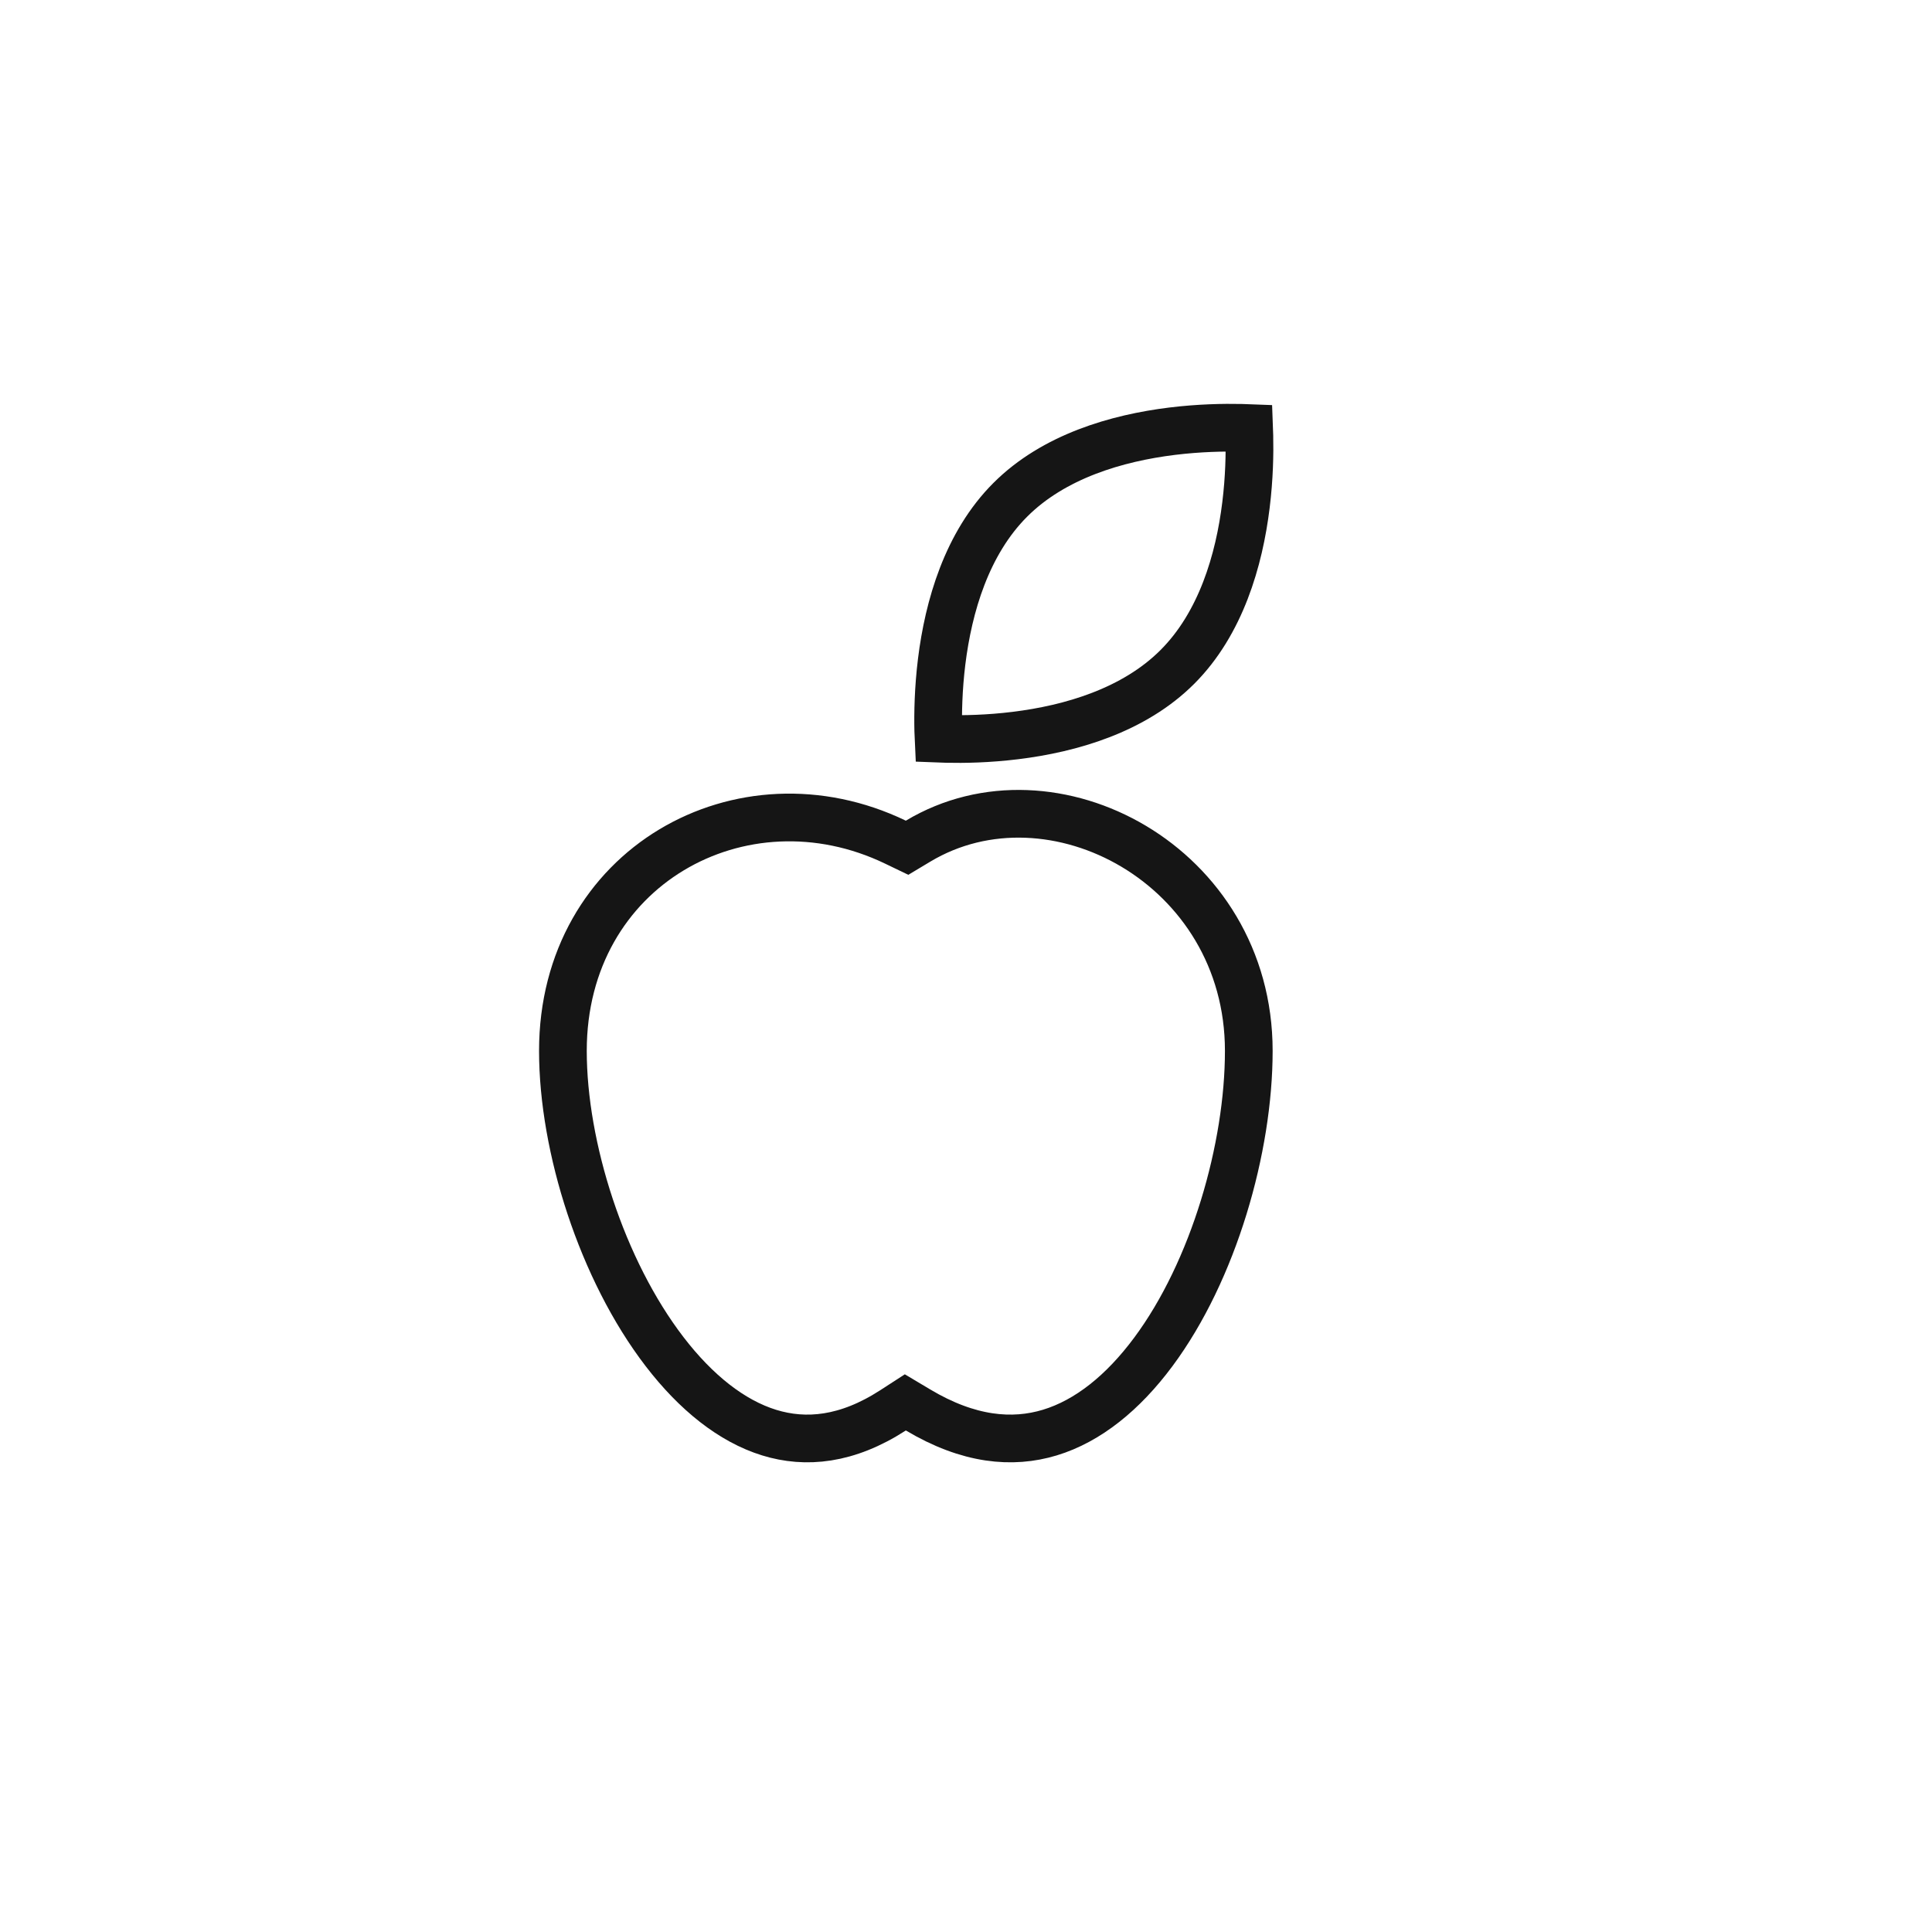 <svg width="81" height="80" viewBox="0 0 81 80" fill="none" xmlns="http://www.w3.org/2000/svg">
<path d="M38.49 59.115L37.957 58.797L37.436 59.134C35.513 60.376 33.783 60.538 32.249 60.065C30.671 59.578 29.175 58.379 27.864 56.671C25.232 53.244 23.6 48.096 23.6 44.059C23.6 36.355 31.102 32.206 37.544 35.309L38.03 35.543L38.492 35.266C44.112 31.898 52.356 36.279 52.356 44.059C52.356 48.121 50.889 53.269 48.351 56.684C47.089 58.383 45.619 59.577 44.014 60.063C42.443 60.539 40.609 60.379 38.49 59.115Z" stroke="#151515" stroke-width="2"/>
<path d="M42.356 20.956C44.18 19.131 46.829 18.364 49.143 18.079C50.284 17.939 51.306 17.921 52.041 17.937C52.158 17.94 52.268 17.944 52.37 17.948C52.374 18.049 52.377 18.159 52.38 18.276C52.397 19.012 52.379 20.034 52.238 21.175C51.954 23.488 51.186 26.137 49.362 27.962C47.537 29.787 44.888 30.554 42.575 30.838C41.434 30.979 40.412 30.997 39.676 30.98C39.559 30.978 39.449 30.974 39.348 30.97C39.343 30.868 39.34 30.759 39.337 30.641C39.32 29.906 39.339 28.884 39.479 27.743C39.764 25.43 40.531 22.78 42.356 20.956Z" stroke="#151515" stroke-width="2"/>
</svg>

